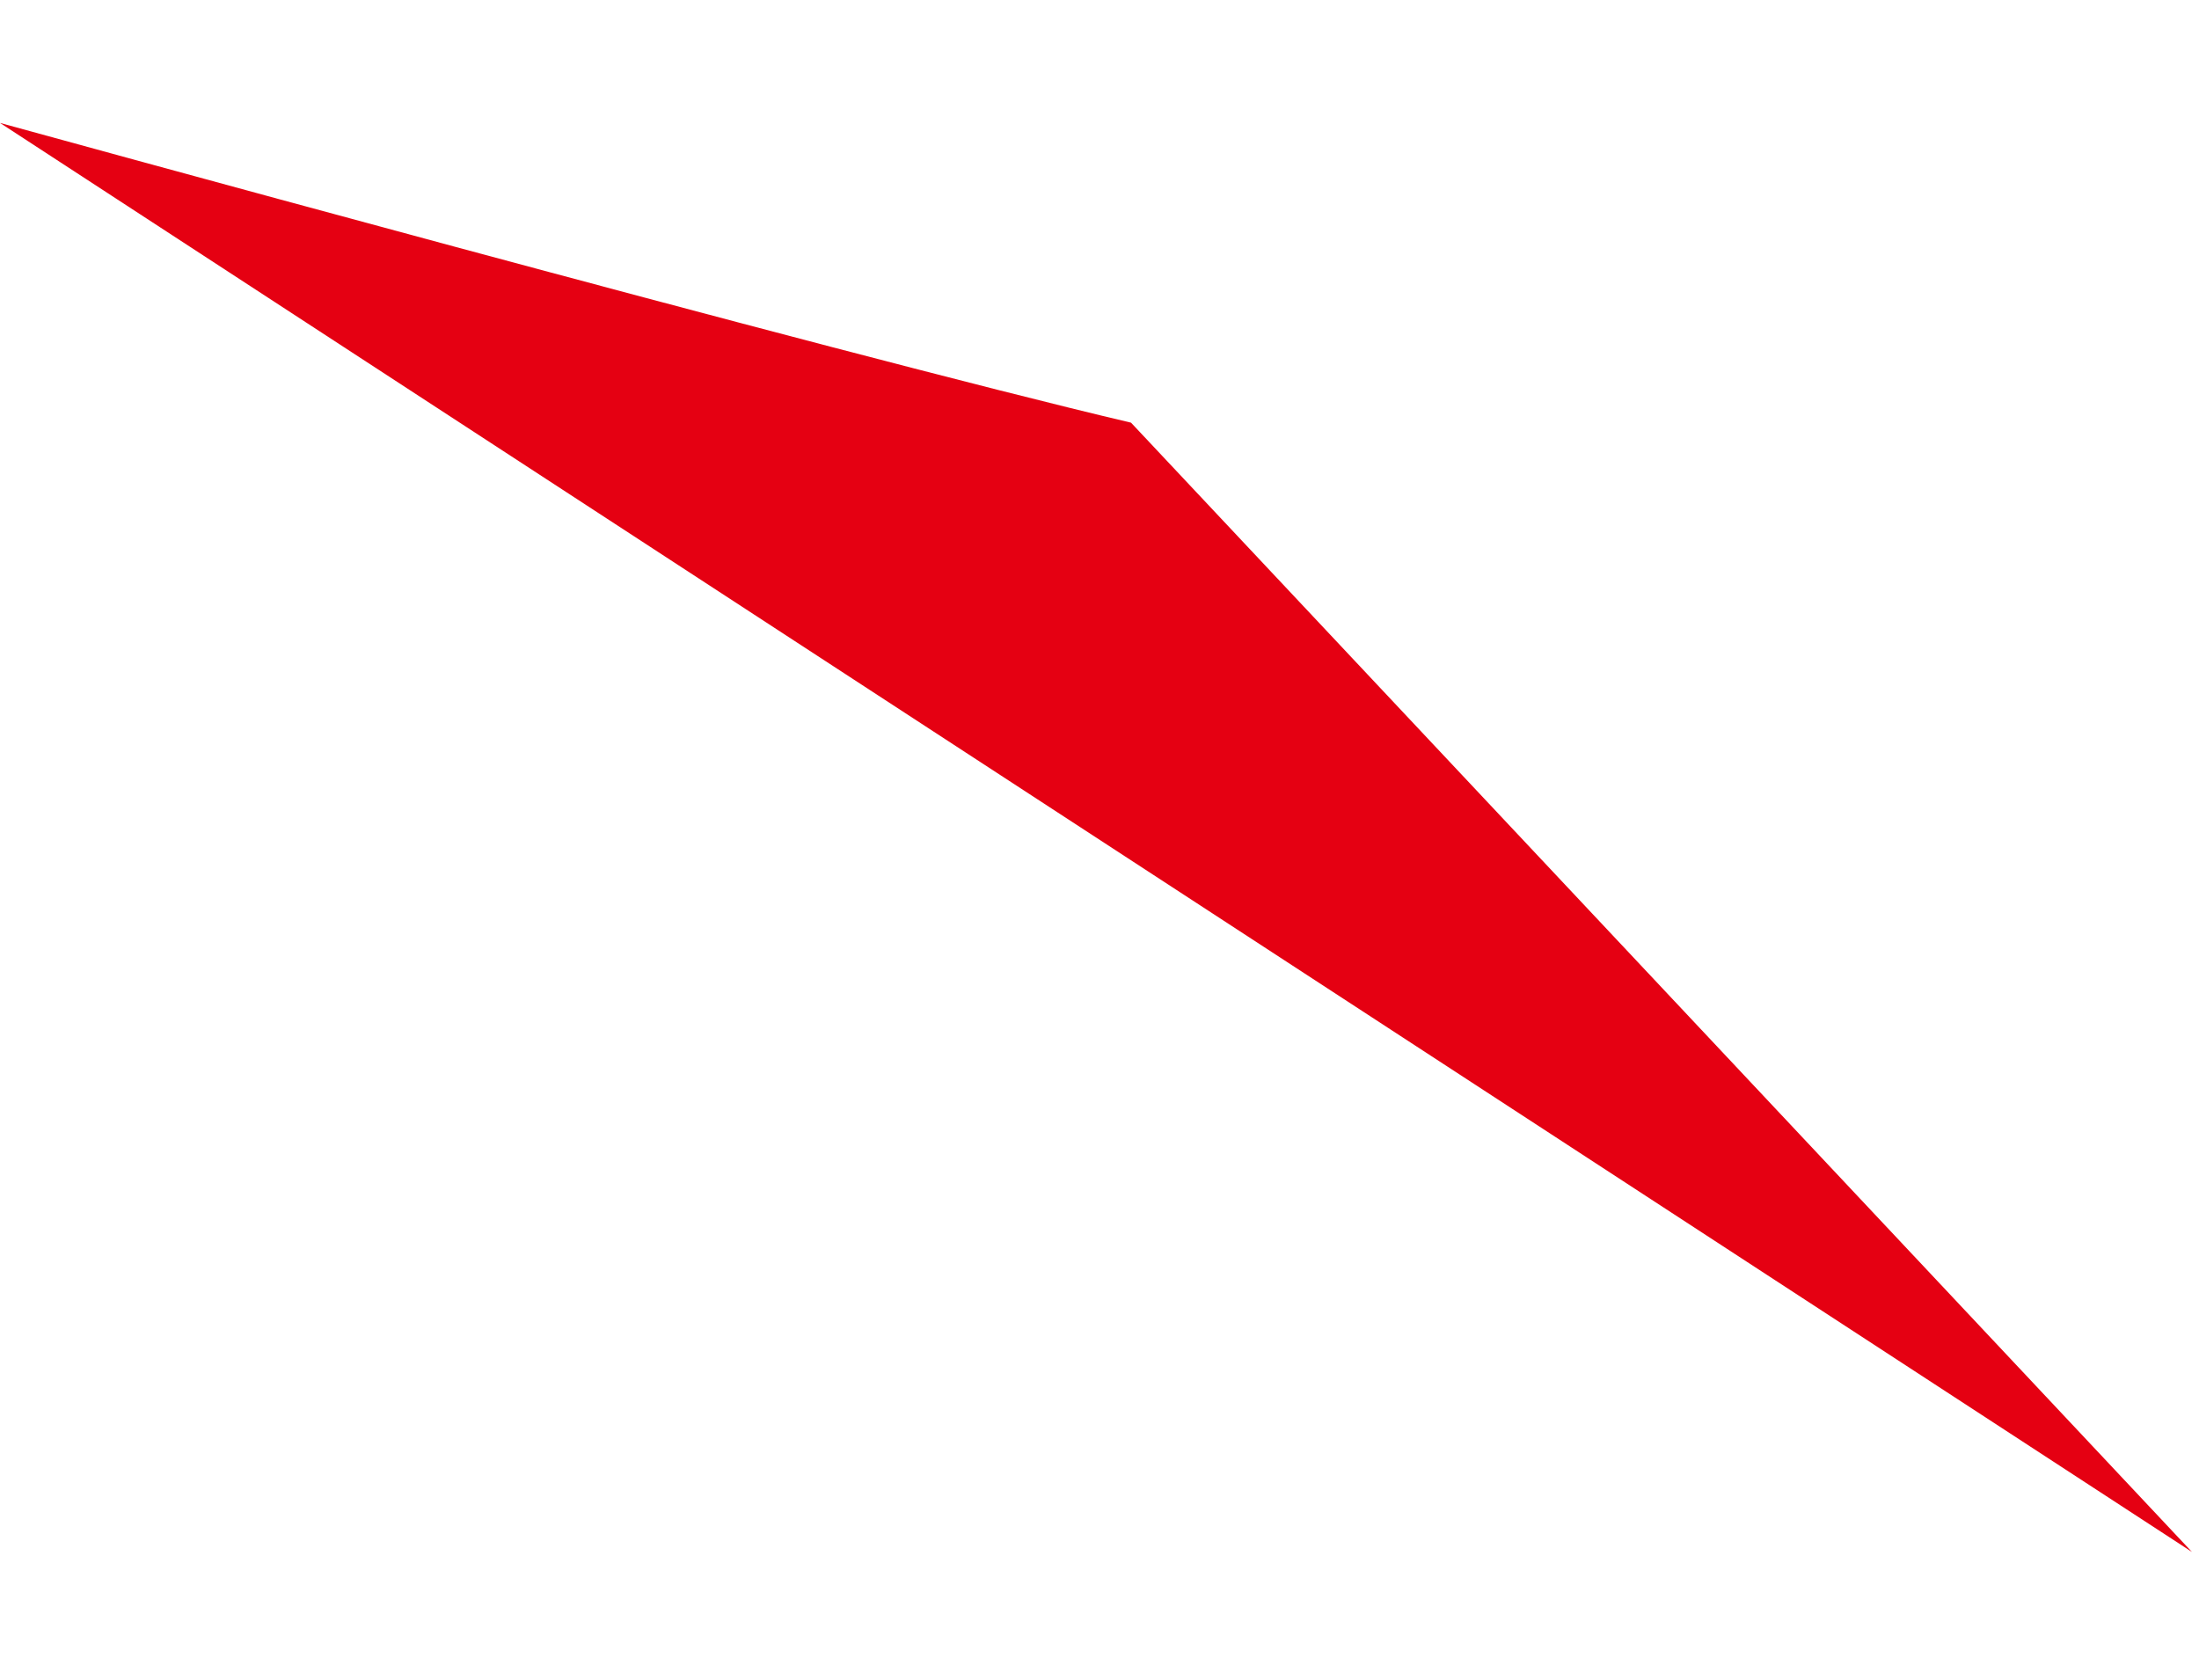 <svg width="301" height="230" viewBox="0 0 301 230" fill="none" xmlns="http://www.w3.org/2000/svg">
<path fill-rule="evenodd" clip-rule="evenodd" d="M154.815 57.856C114.751 48.43 0 16.826 0 16.826L300.036 212.437L154.815 57.856Z" fill="#E50012"/>
</svg>

